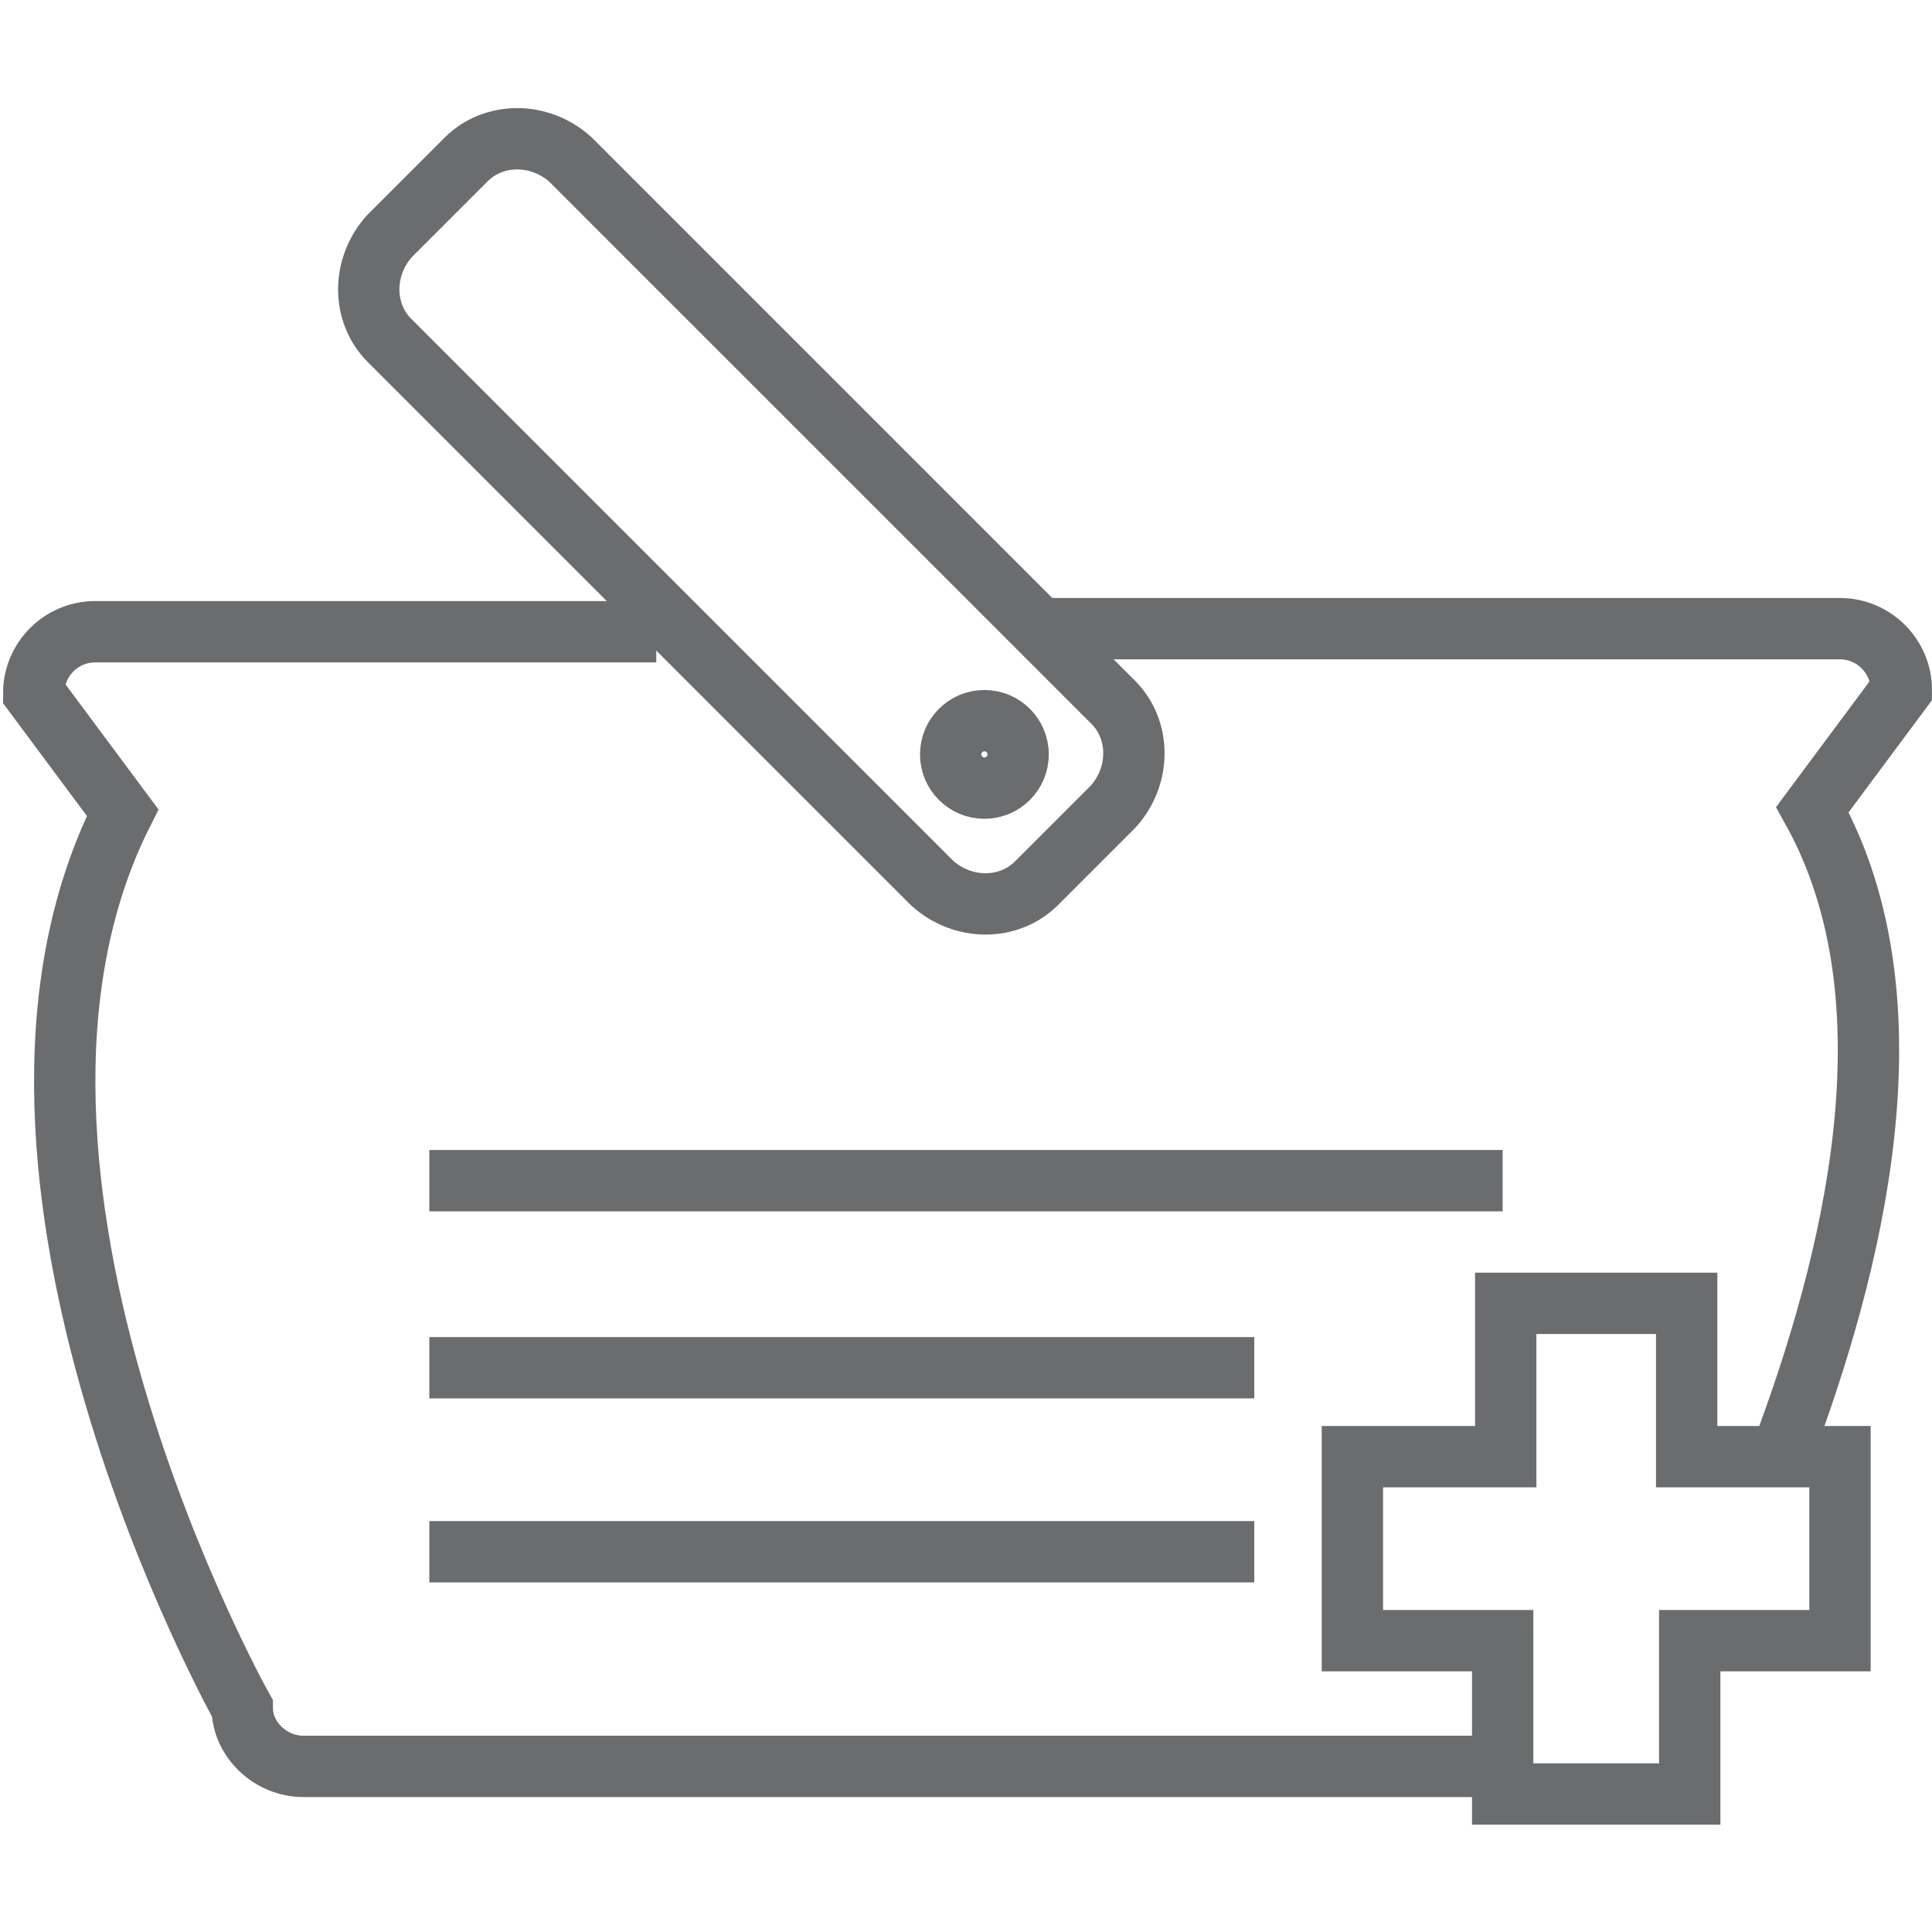 <?xml version="1.0" encoding="UTF-8" standalone="no"?>
<!-- Uploaded to: SVG Repo, www.svgrepo.com, Generator: SVG Repo Mixer Tools -->
<svg width="800px" height="800px" viewBox="0 -3.5 63 63" version="1.1" xmlns="http://www.w3.org/2000/svg" xmlns:xlink="http://www.w3.org/1999/xlink" xmlns:sketch="http://www.bohemiancoding.com/sketch/ns">
    
    <title>Bag-add</title>
    <desc>Created with Sketch.</desc>
    <defs>
</defs>
    <g id="Page-1" stroke="none" stroke-width="1" fill="none" fill-rule="evenodd" sketch:type="MSPage">
        <g id="Bag-add" sketch:type="MSLayerGroup" transform="translate(1, 1)" stroke="#6B6C6E" stroke-width="2">
            <path d="M47.3,53.1 L8.9,53.1 C7.8,53.1 6.9,52.2 6.9,51.2 C6.9,51.2 -2.9,33.7 3,22 L0.1,18.1 C0.1,17 1,16.1 2.1,16.1 L20.4,16.1" id="Shape" sketch:type="MSShapeGroup">
</path>
            <path d="M32.5,16 L59,16 C60.1,16 61,16.9 61,18 L58.1,21.9 C61.6,28.2 59.4,36.8 57.1,42.9" id="Shape" sketch:type="MSShapeGroup">
</path>
            <path d="M13,34 L48,34" id="Shape" sketch:type="MSShapeGroup">
</path>
            <path d="M13,40.1 L39.9,40.1" id="Shape" sketch:type="MSShapeGroup">
</path>
            <path d="M13,46.1 L39.9,46.1" id="Shape" sketch:type="MSShapeGroup">
</path>
            <path d="M35.3,18.4 C36.2,19.3 36.2,20.8 35.3,21.8 L32.8,24.3 C31.9,25.2 30.4,25.2 29.4,24.3 L11.7,6.6 C10.8,5.7 10.8,4.2 11.7,3.2 L14.2,0.7 C15.1,-0.2 16.6,-0.2 17.6,0.7 L35.3,18.4 L35.3,18.4 Z" id="Shape" sketch:type="MSShapeGroup">
</path>
            <circle id="Oval" sketch:type="MSShapeGroup" cx="31.1" cy="20.1" r="1.1">
</circle>
            <path d="M54.1,54 L54.1,49 L59,49 L59,43 L54,43 L54,38 L48.1,38 L48.1,43 L43.1,43 L43.1,49 L48,49 L48,54 L54.1,54 Z" id="Shape" sketch:type="MSShapeGroup">
</path>
        </g>
    </g>
</svg>